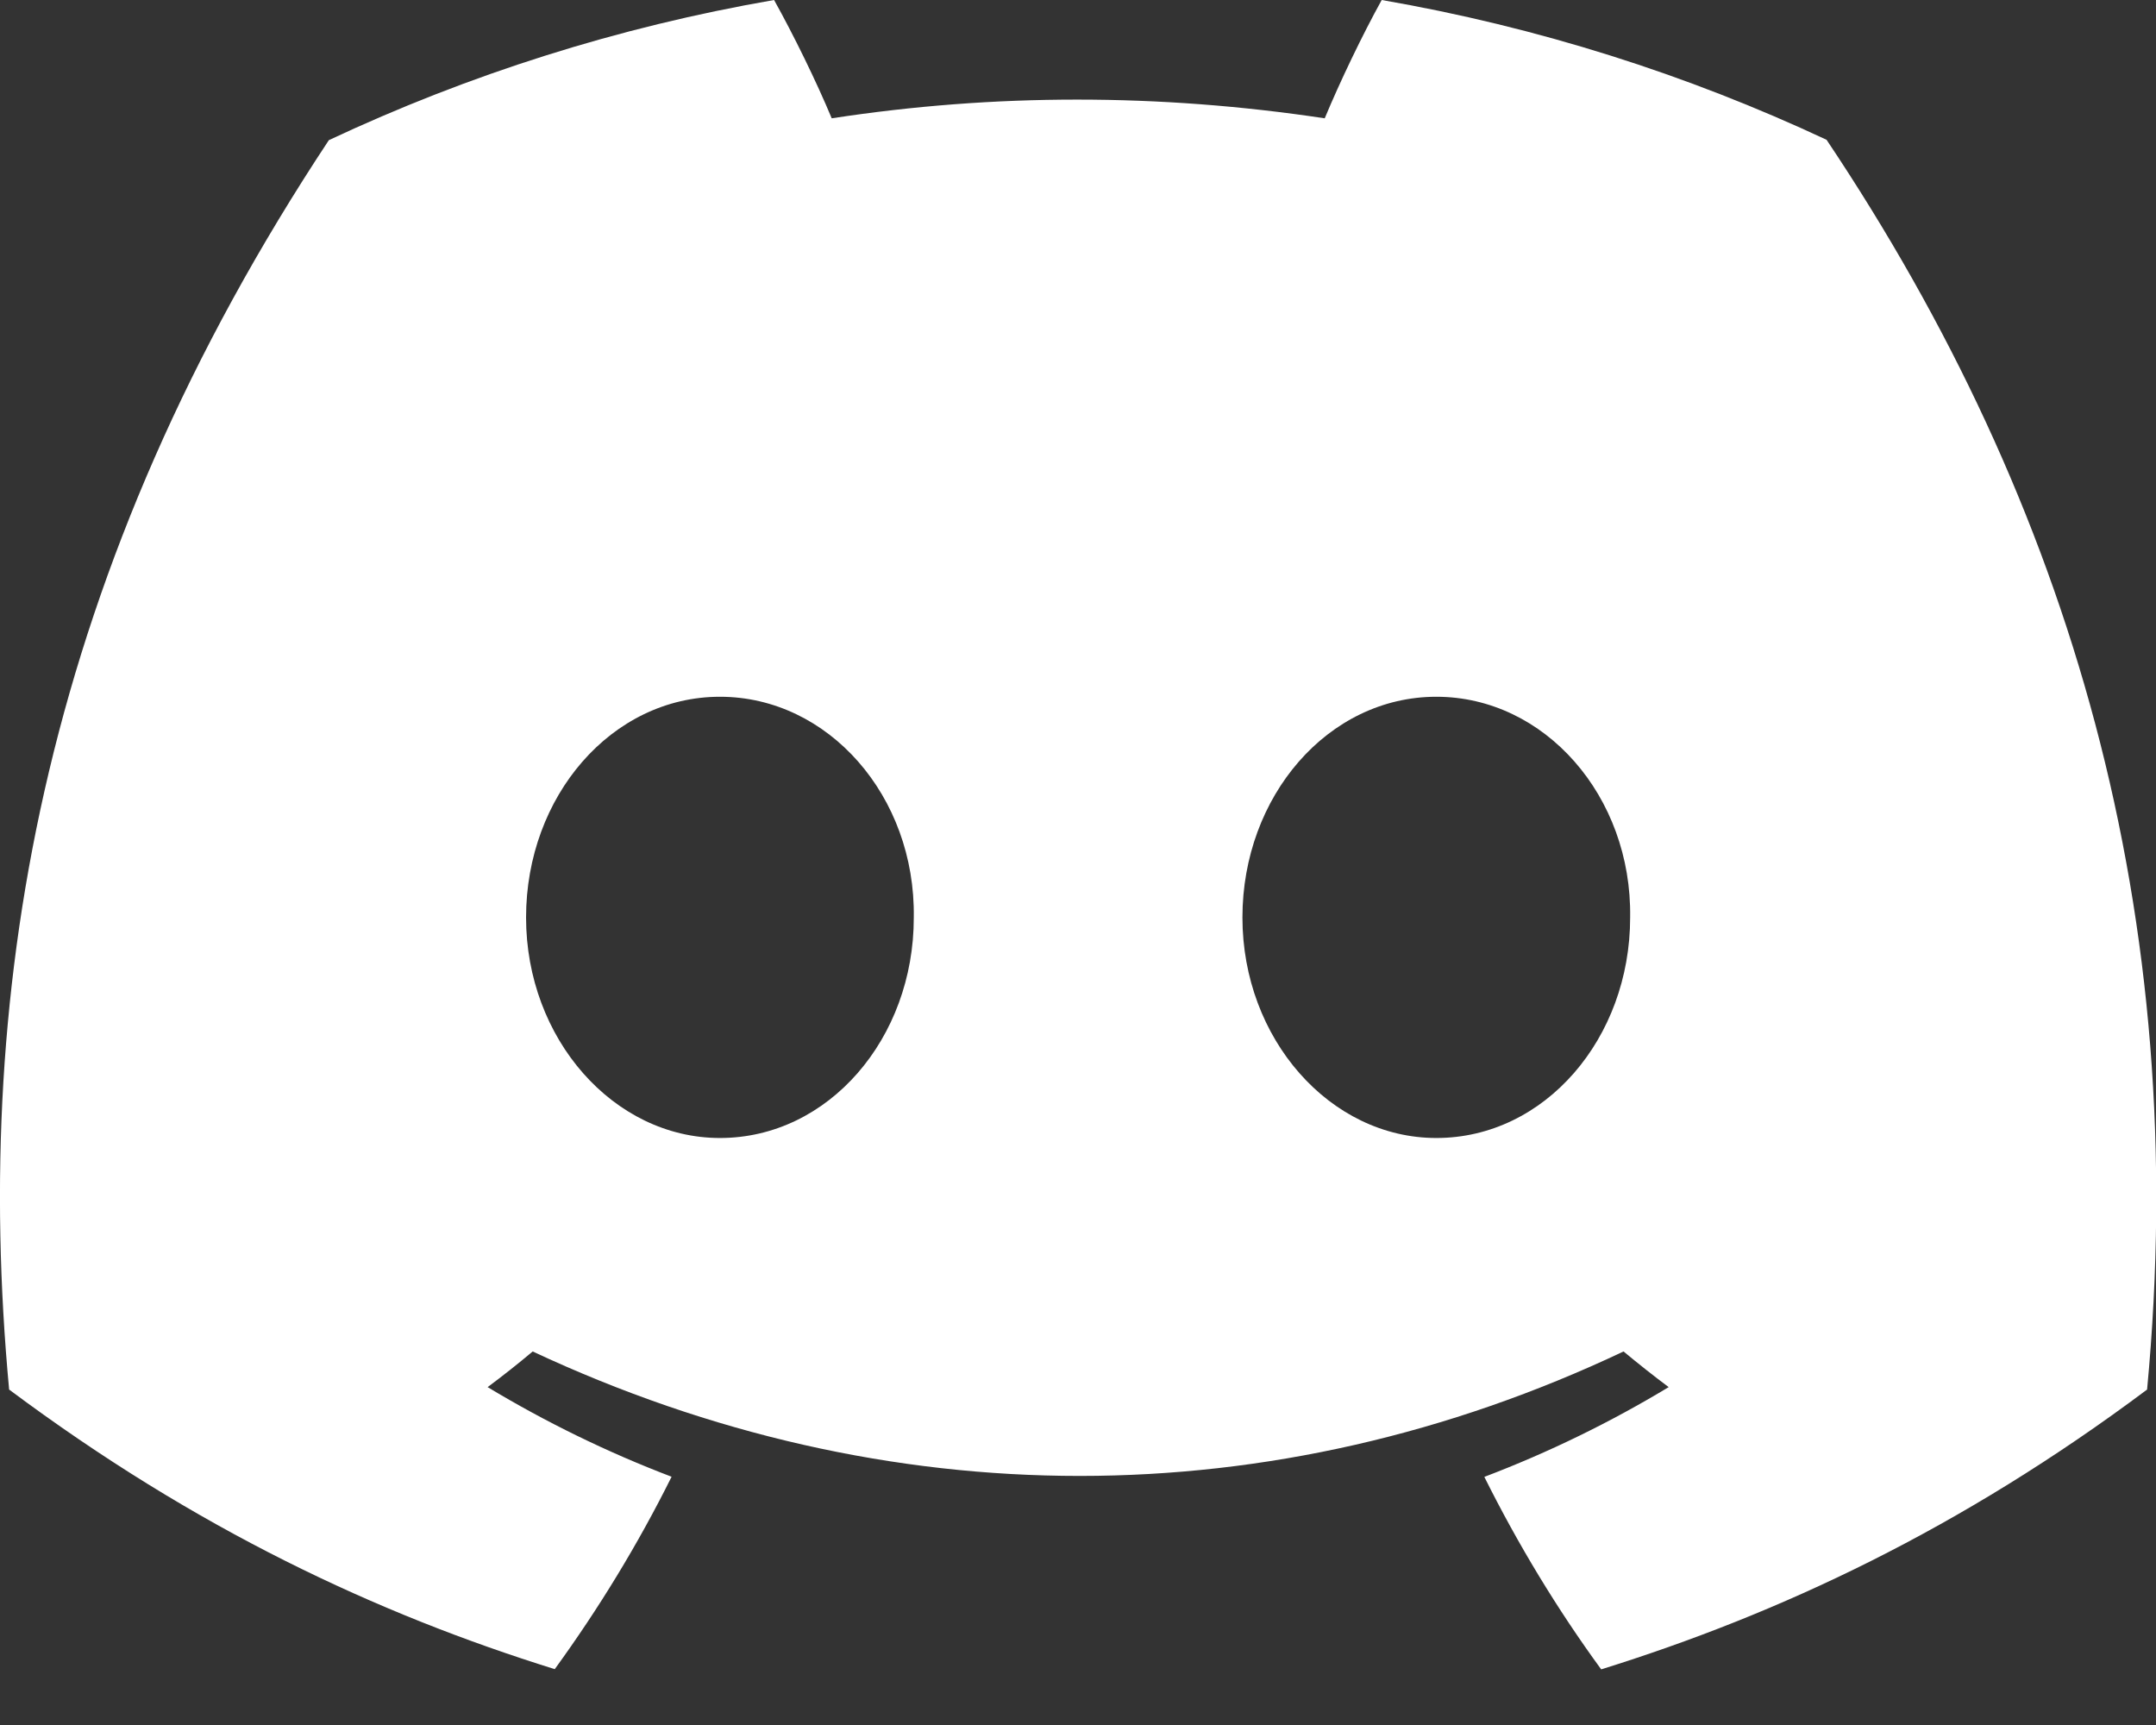 <svg width="30" height="24" viewBox="0 0 30 24" fill="none" xmlns="http://www.w3.org/2000/svg">
<rect x="0" y="0" width="30" height="24" fill="#333333" stroke="none"/>
<path d="M25.416 1.945C23.474 1.036 21.397 0.376 19.226 0C18.959 0.482 18.648 1.13 18.433 1.646C16.125 1.299 13.838 1.299 11.573 1.646C11.358 1.13 11.04 0.482 10.771 0C8.597 0.376 6.518 1.039 4.576 1.95C0.658 7.87 -0.404 13.642 0.127 19.333C2.726 21.273 5.244 22.452 7.719 23.223C8.33 22.382 8.876 21.488 9.345 20.546C8.451 20.206 7.594 19.786 6.785 19.299C6.999 19.14 7.209 18.974 7.412 18.803C12.349 21.112 17.713 21.112 22.591 18.803C22.797 18.974 23.006 19.14 23.219 19.299C22.407 19.789 21.548 20.208 20.654 20.548C21.123 21.488 21.666 22.385 22.28 23.226C24.758 22.454 27.278 21.276 29.876 19.333C30.499 12.736 28.812 7.016 25.416 1.945ZM10.018 15.833C8.536 15.833 7.32 14.45 7.32 12.765C7.32 11.08 8.51 9.694 10.018 9.694C11.526 9.694 12.741 11.078 12.715 12.765C12.717 14.45 11.526 15.833 10.018 15.833ZM19.986 15.833C18.504 15.833 17.288 14.45 17.288 12.765C17.288 11.08 18.478 9.694 19.986 9.694C21.494 9.694 22.709 11.078 22.683 12.765C22.683 14.45 21.494 15.833 19.986 15.833Z" fill="white"/>
</svg>
